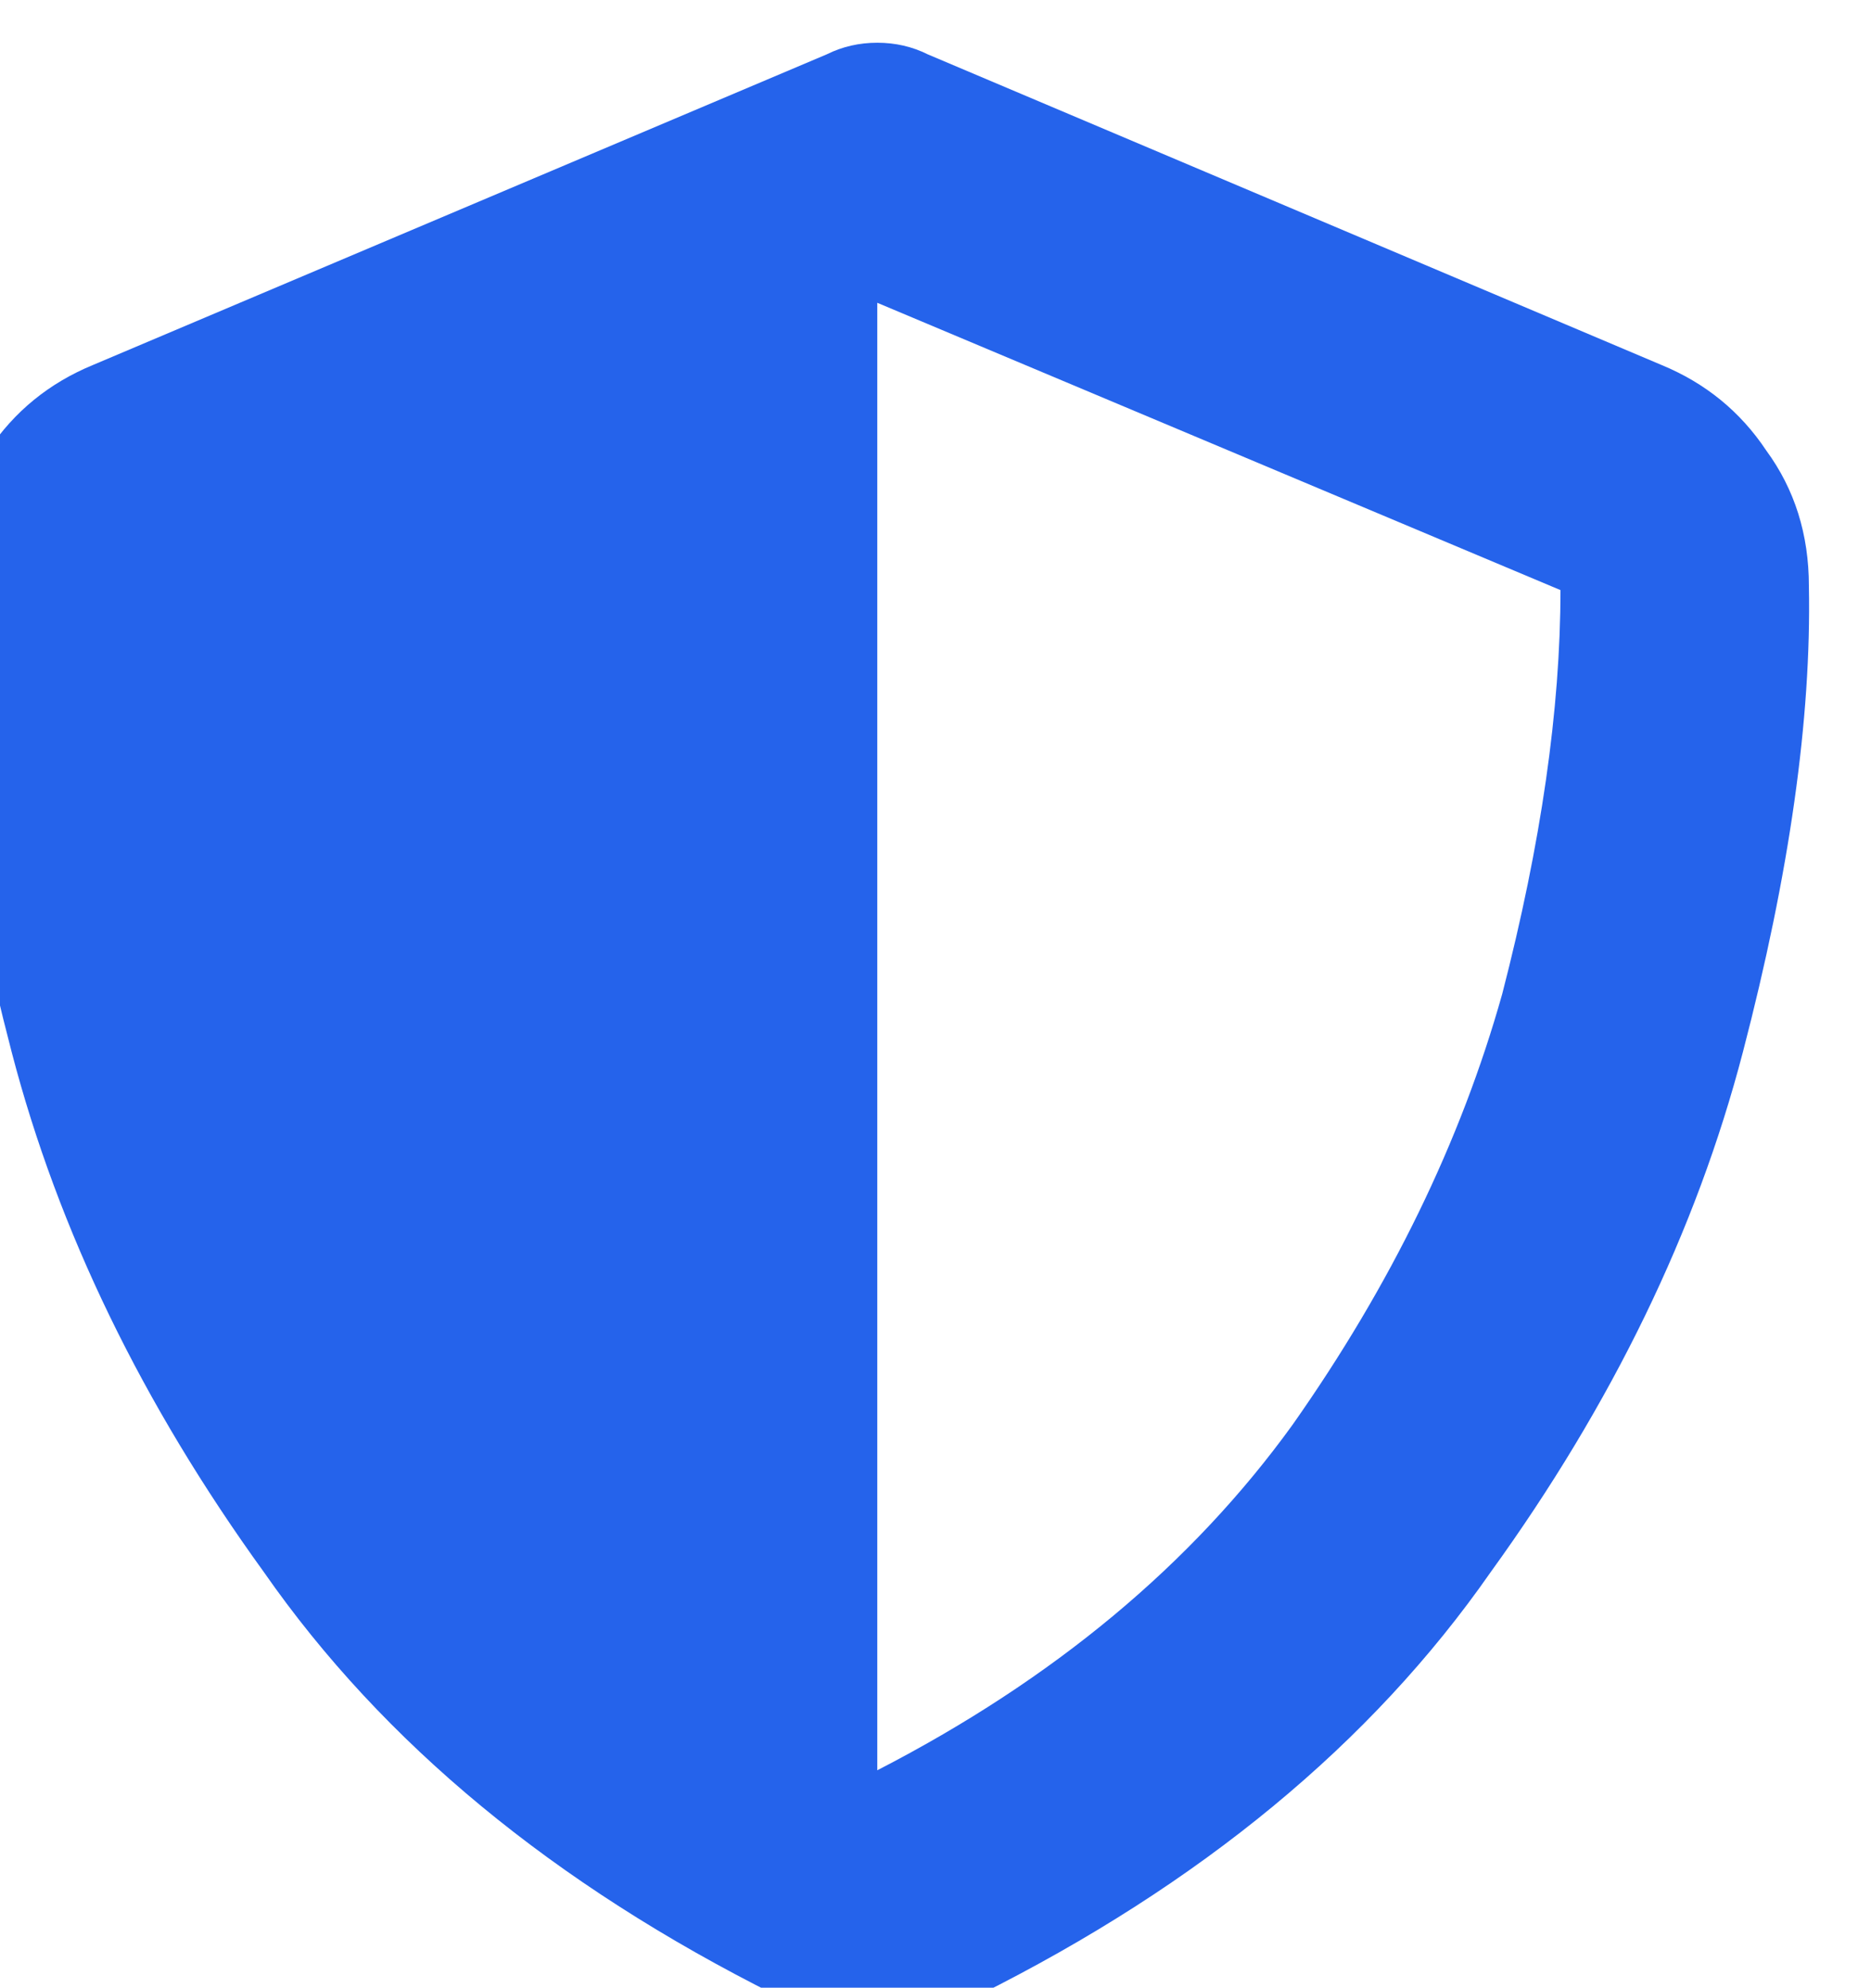 <svg xmlns="http://www.w3.org/2000/svg" xmlns:xlink="http://www.w3.org/1999/xlink" fill="none" version="1.1" width="22.594" height="24" viewBox="0 0 22.594 24"><defs><clipPath id="master_svg0_221_4747"><rect x="0" y="0" width="22.594" height="24" rx="0"/></clipPath></defs><g clip-path="url(#master_svg0_221_4747)"><g transform="matrix(1,0,0,-1,0,48.75)"><g><path d="M10.594,48.234Q10.922,48.234,11.203,48.094L20.062,44.344Q20.859,44.016,21.328,43.312Q21.844,42.609,21.844,41.672Q21.891,39.281,21.047,36.047Q20.203,32.812,18,29.766Q15.844,26.672,11.812,24.656Q10.594,24.094,9.375,24.656Q5.344,26.672,3.188,29.766Q0.984,32.812,0.141,36.047Q-0.703,39.281,-0.656,41.672Q-0.656,42.609,-0.141,43.312Q0.328,44.016,1.125,44.344L9.984,48.094Q10.266,48.234,10.594,48.234ZM10.594,45.094L10.594,27.375L10.594,45.094L10.594,27.375Q13.781,29.016,15.609,31.547Q17.391,34.078,18.141,36.75Q18.844,39.469,18.844,41.625L10.594,45.094Z" fill="#2563EB" fill-opacity="1" style="mix-blend-mode:passthrough"/></g></g></g></svg>